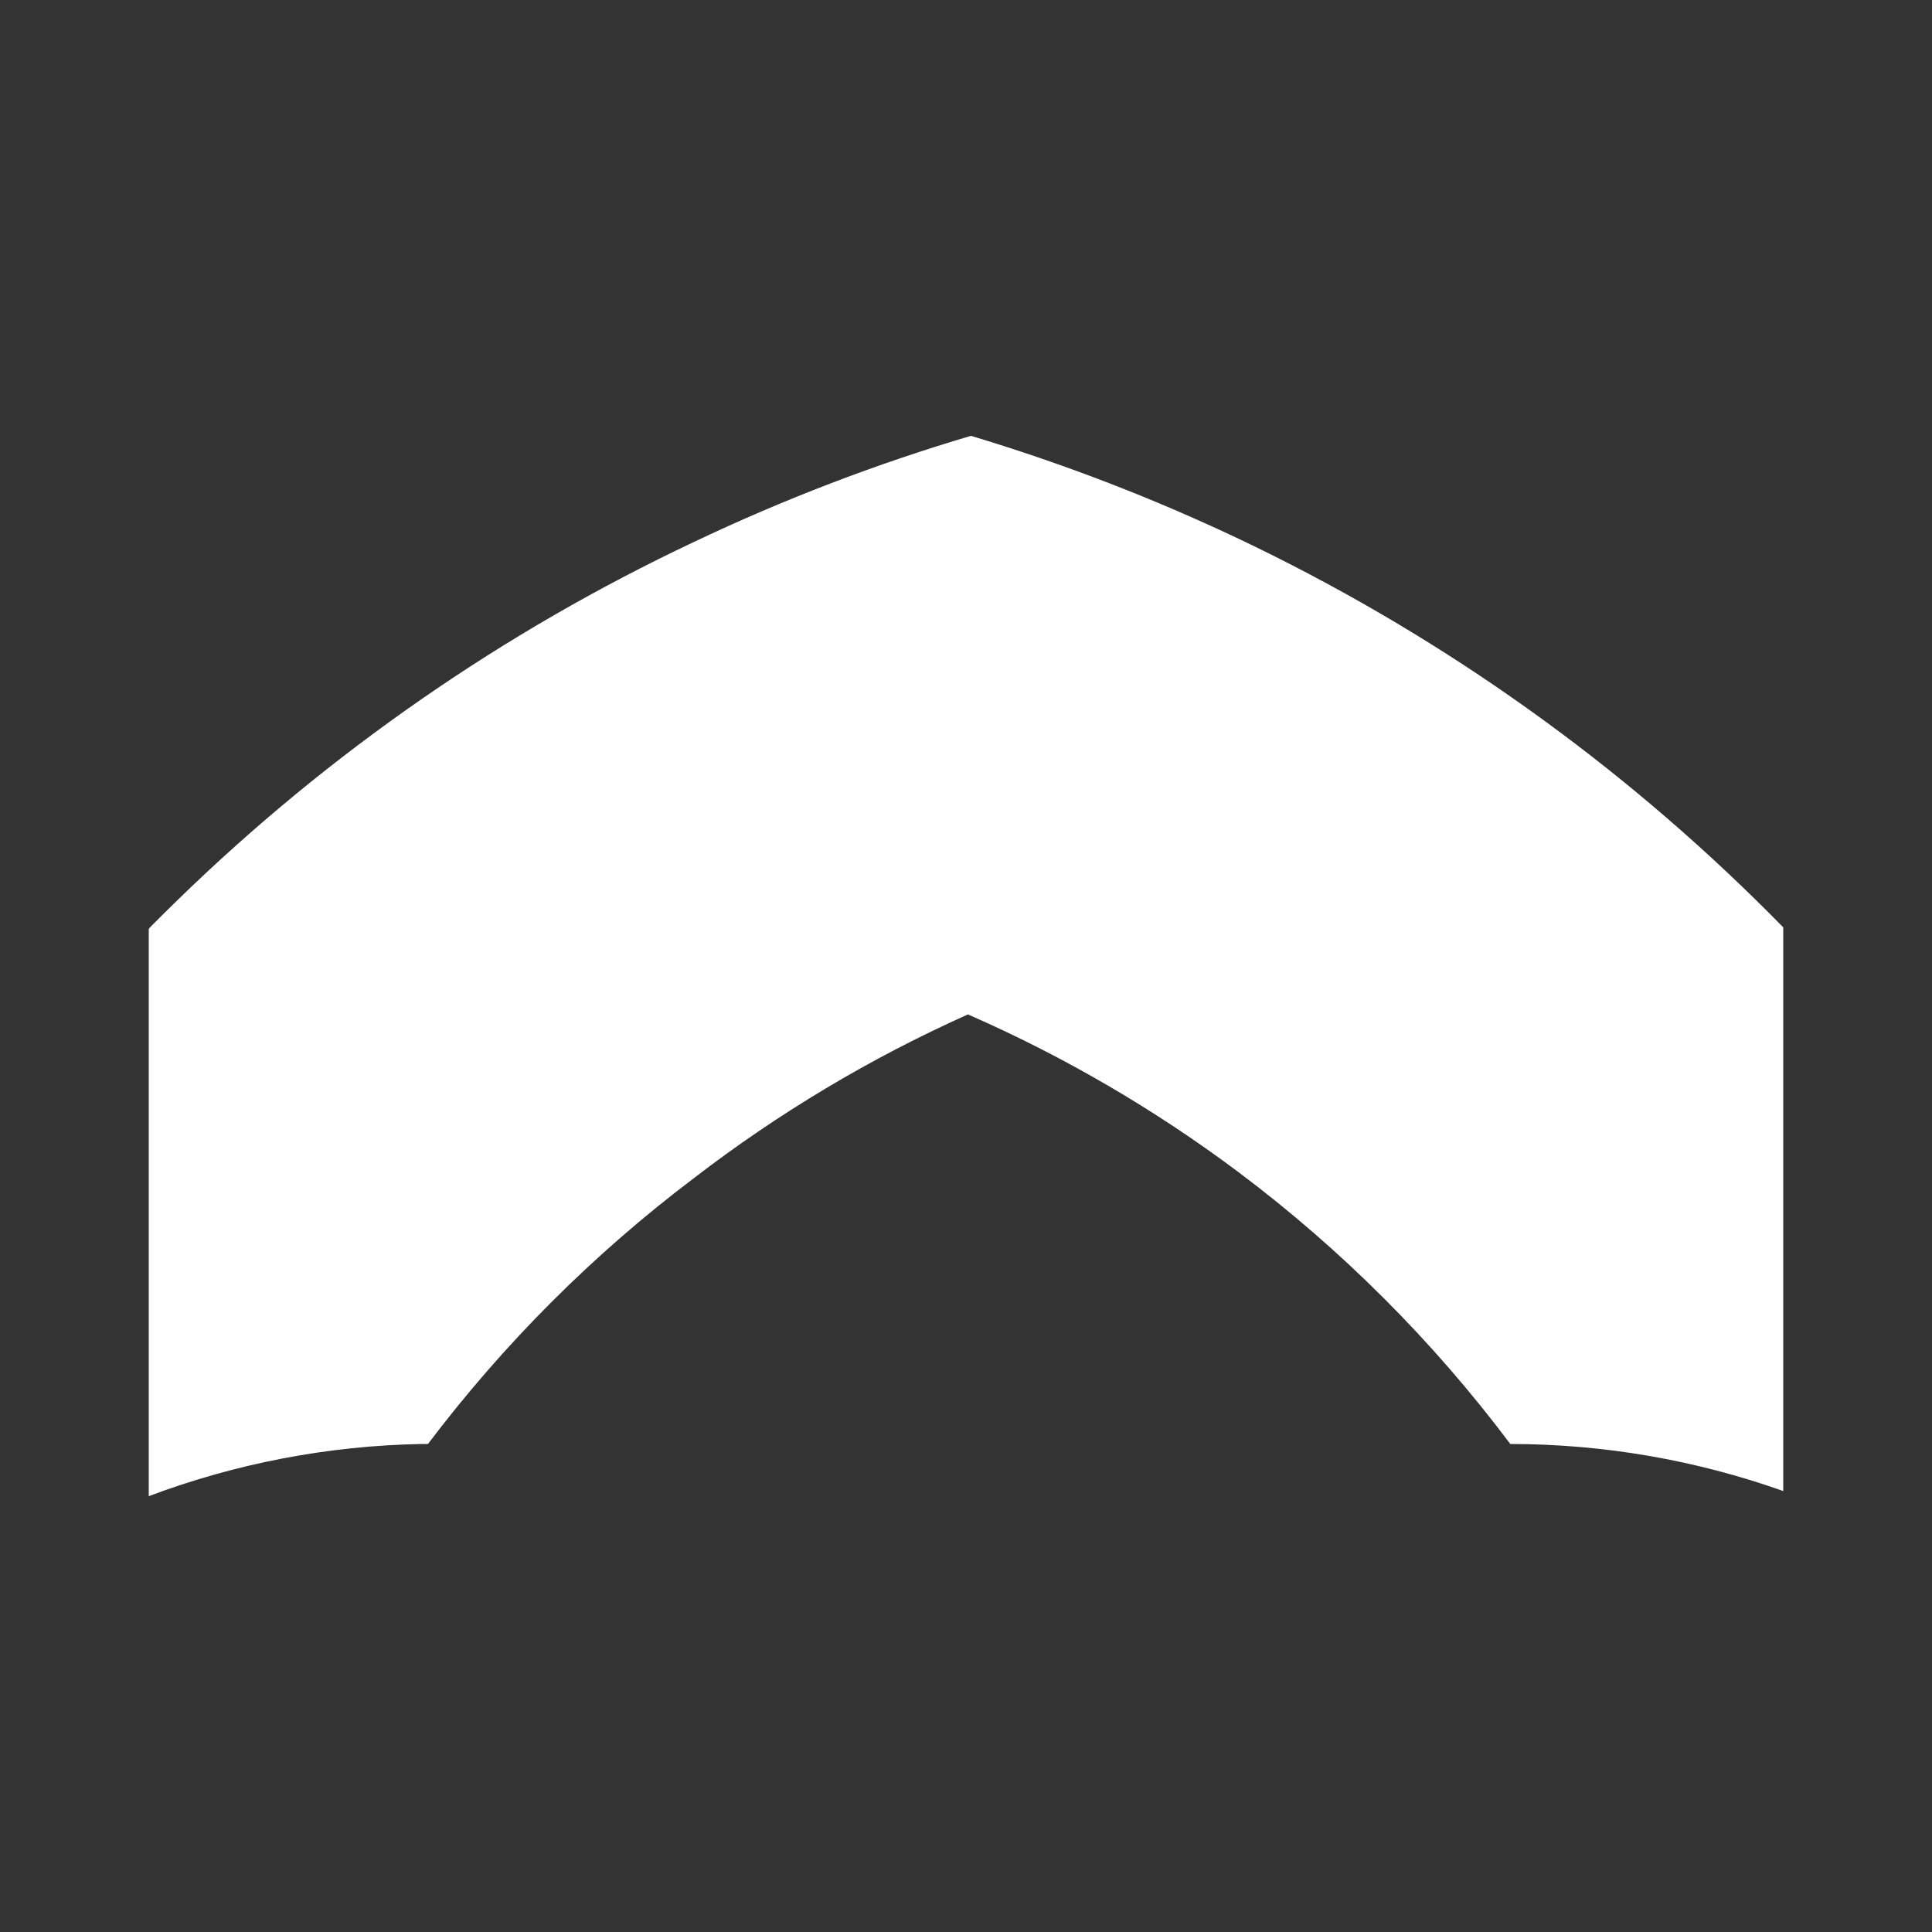 <?xml version="1.0" encoding="UTF-8" standalone="no"?>
<!-- Created with Inkscape (http://www.inkscape.org/) -->

<svg
   width="6000"
   height="6000"
   viewBox="0 0 1587.5 1587.5"
   version="1.1"
   id="svg1"
   xmlns:inkscape="http://www.inkscape.org/namespaces/inkscape"
   xmlns:sodipodi="http://sodipodi.sourceforge.net/DTD/sodipodi-0.dtd"
   xmlns="http://www.w3.org/2000/svg"
   xmlns:svg="http://www.w3.org/2000/svg">
  <rect x="0" y="0" width="1587.5" height="1587.5" fill="#333333" stroke="none"/>
  <sodipodi:namedview
     id="namedview1"
     pagecolor="#505050"
     bordercolor="#eeeeee"
     borderopacity="1"
     inkscape:showpageshadow="0"
     inkscape:pageopacity="0"
     inkscape:pagecheckerboard="0"
     inkscape:deskcolor="#505050"
     inkscape:document-units="mm" />
  <defs
     id="defs1" />
  <g
     inkscape:label="Layer 1"
     inkscape:groupmode="layer"
     id="layer1">
    <path
       d="m 797.782,358.12 c -78.11,23.141 -154.302,52.34 -227.872,87.329 -156.305,73.782 -299.327,172.921 -423.267,293.395 -7.738,7.501 -15.397,15.083 -22.979,22.742 l -1.428,1.662 v 423.267 42.867 c 71.624,-26.938 147.332,-41.437 223.841,-42.867 h 5.577 c 62.32,-82.48 135.774,-155.933 218.254,-218.253 69.595,-53.601 145.263,-98.824 225.434,-134.731 78.81,34.497 153.383,77.967 222.236,129.547 84.667,63.537 159.895,138.768 223.428,223.437 h 0.419 c 76.267,0.075 151.963,13.141 223.841,38.638 v -38.638 -424.526 l -0.438,-0.463 c -7.488,-7.638 -15.056,-15.2 -22.703,-22.683 C 1318.02,617.243 1174.544,517.127 1017.589,442.605 946.547,408.97 873.07,380.728 797.791,358.119 Z"
       style="vector-effect:non-scaling-stroke;fill:#ffffff;fill-opacity:1;stroke:none;stroke-width:5.036;-inkscape-stroke:hairline"
       id="path5" />
  </g>
</svg>
